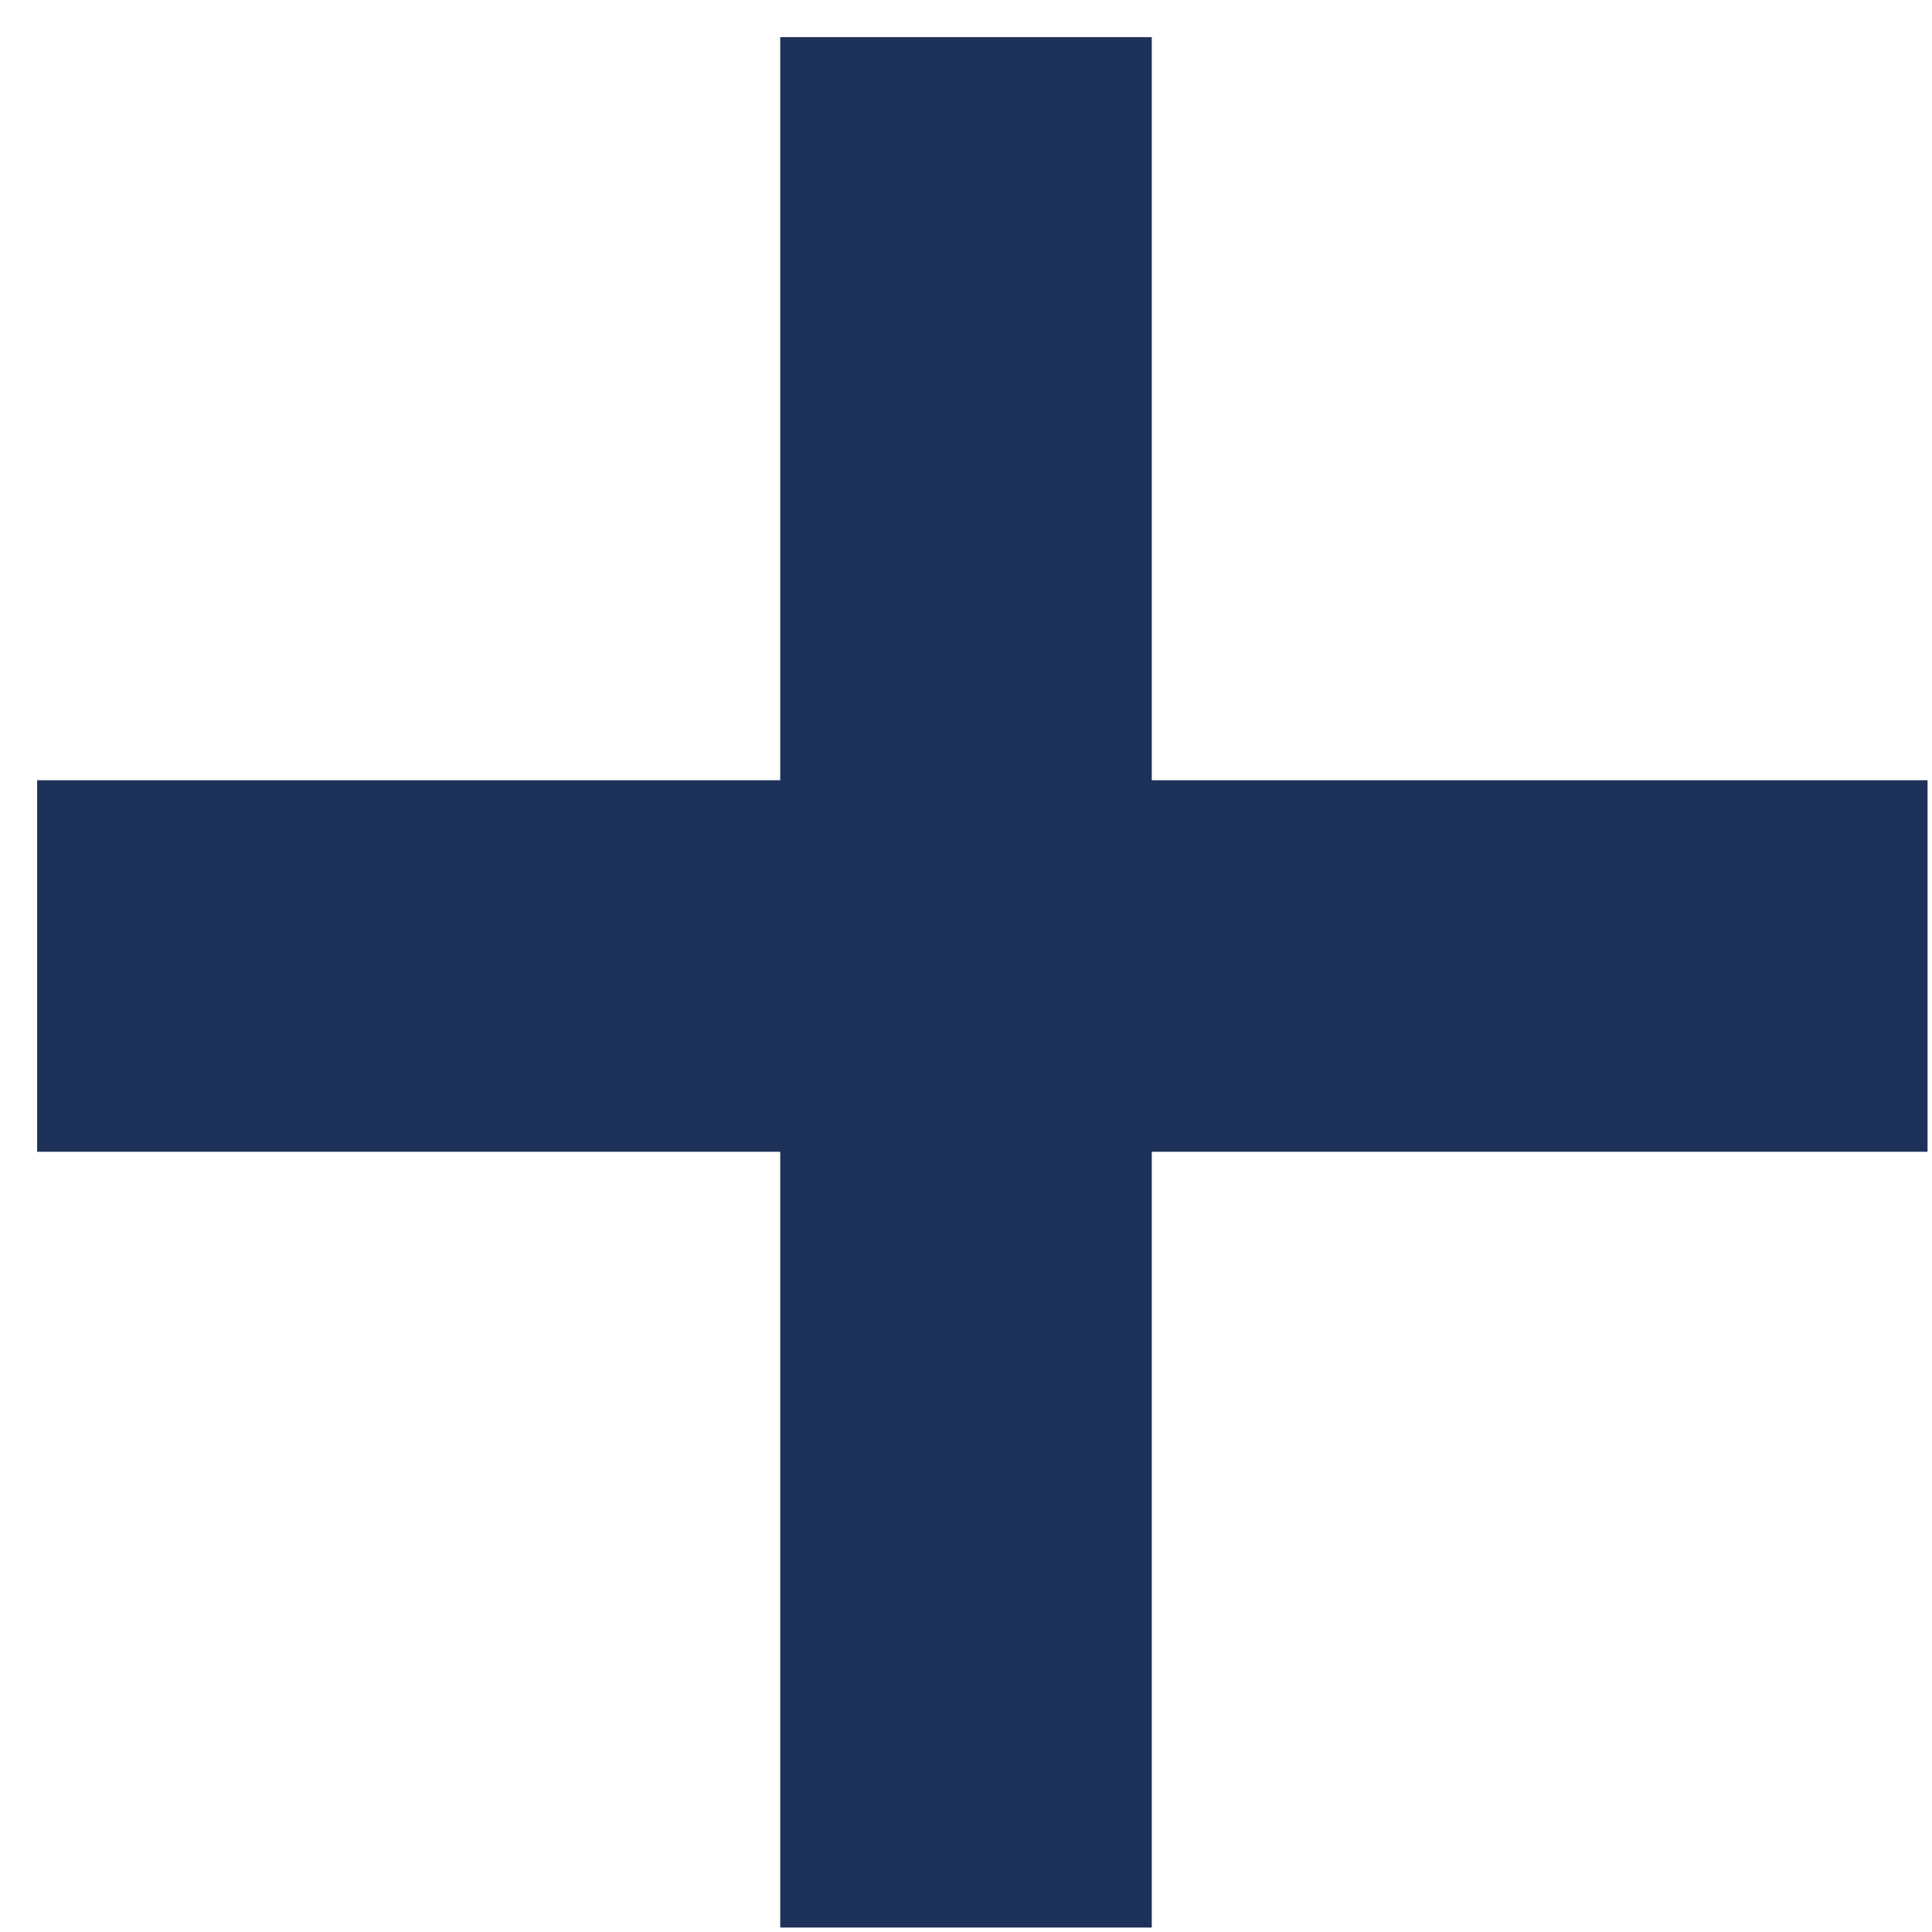 <svg width="13" height="13" viewBox="0 0 13 13" fill="none" xmlns="http://www.w3.org/2000/svg">
<path d="M6 1V6H1V7H6V12.22H7V7H12.22V6H7V1H6Z" fill="#1E3159" stroke="#1E3159" stroke-width="1.5"/>
</svg>
